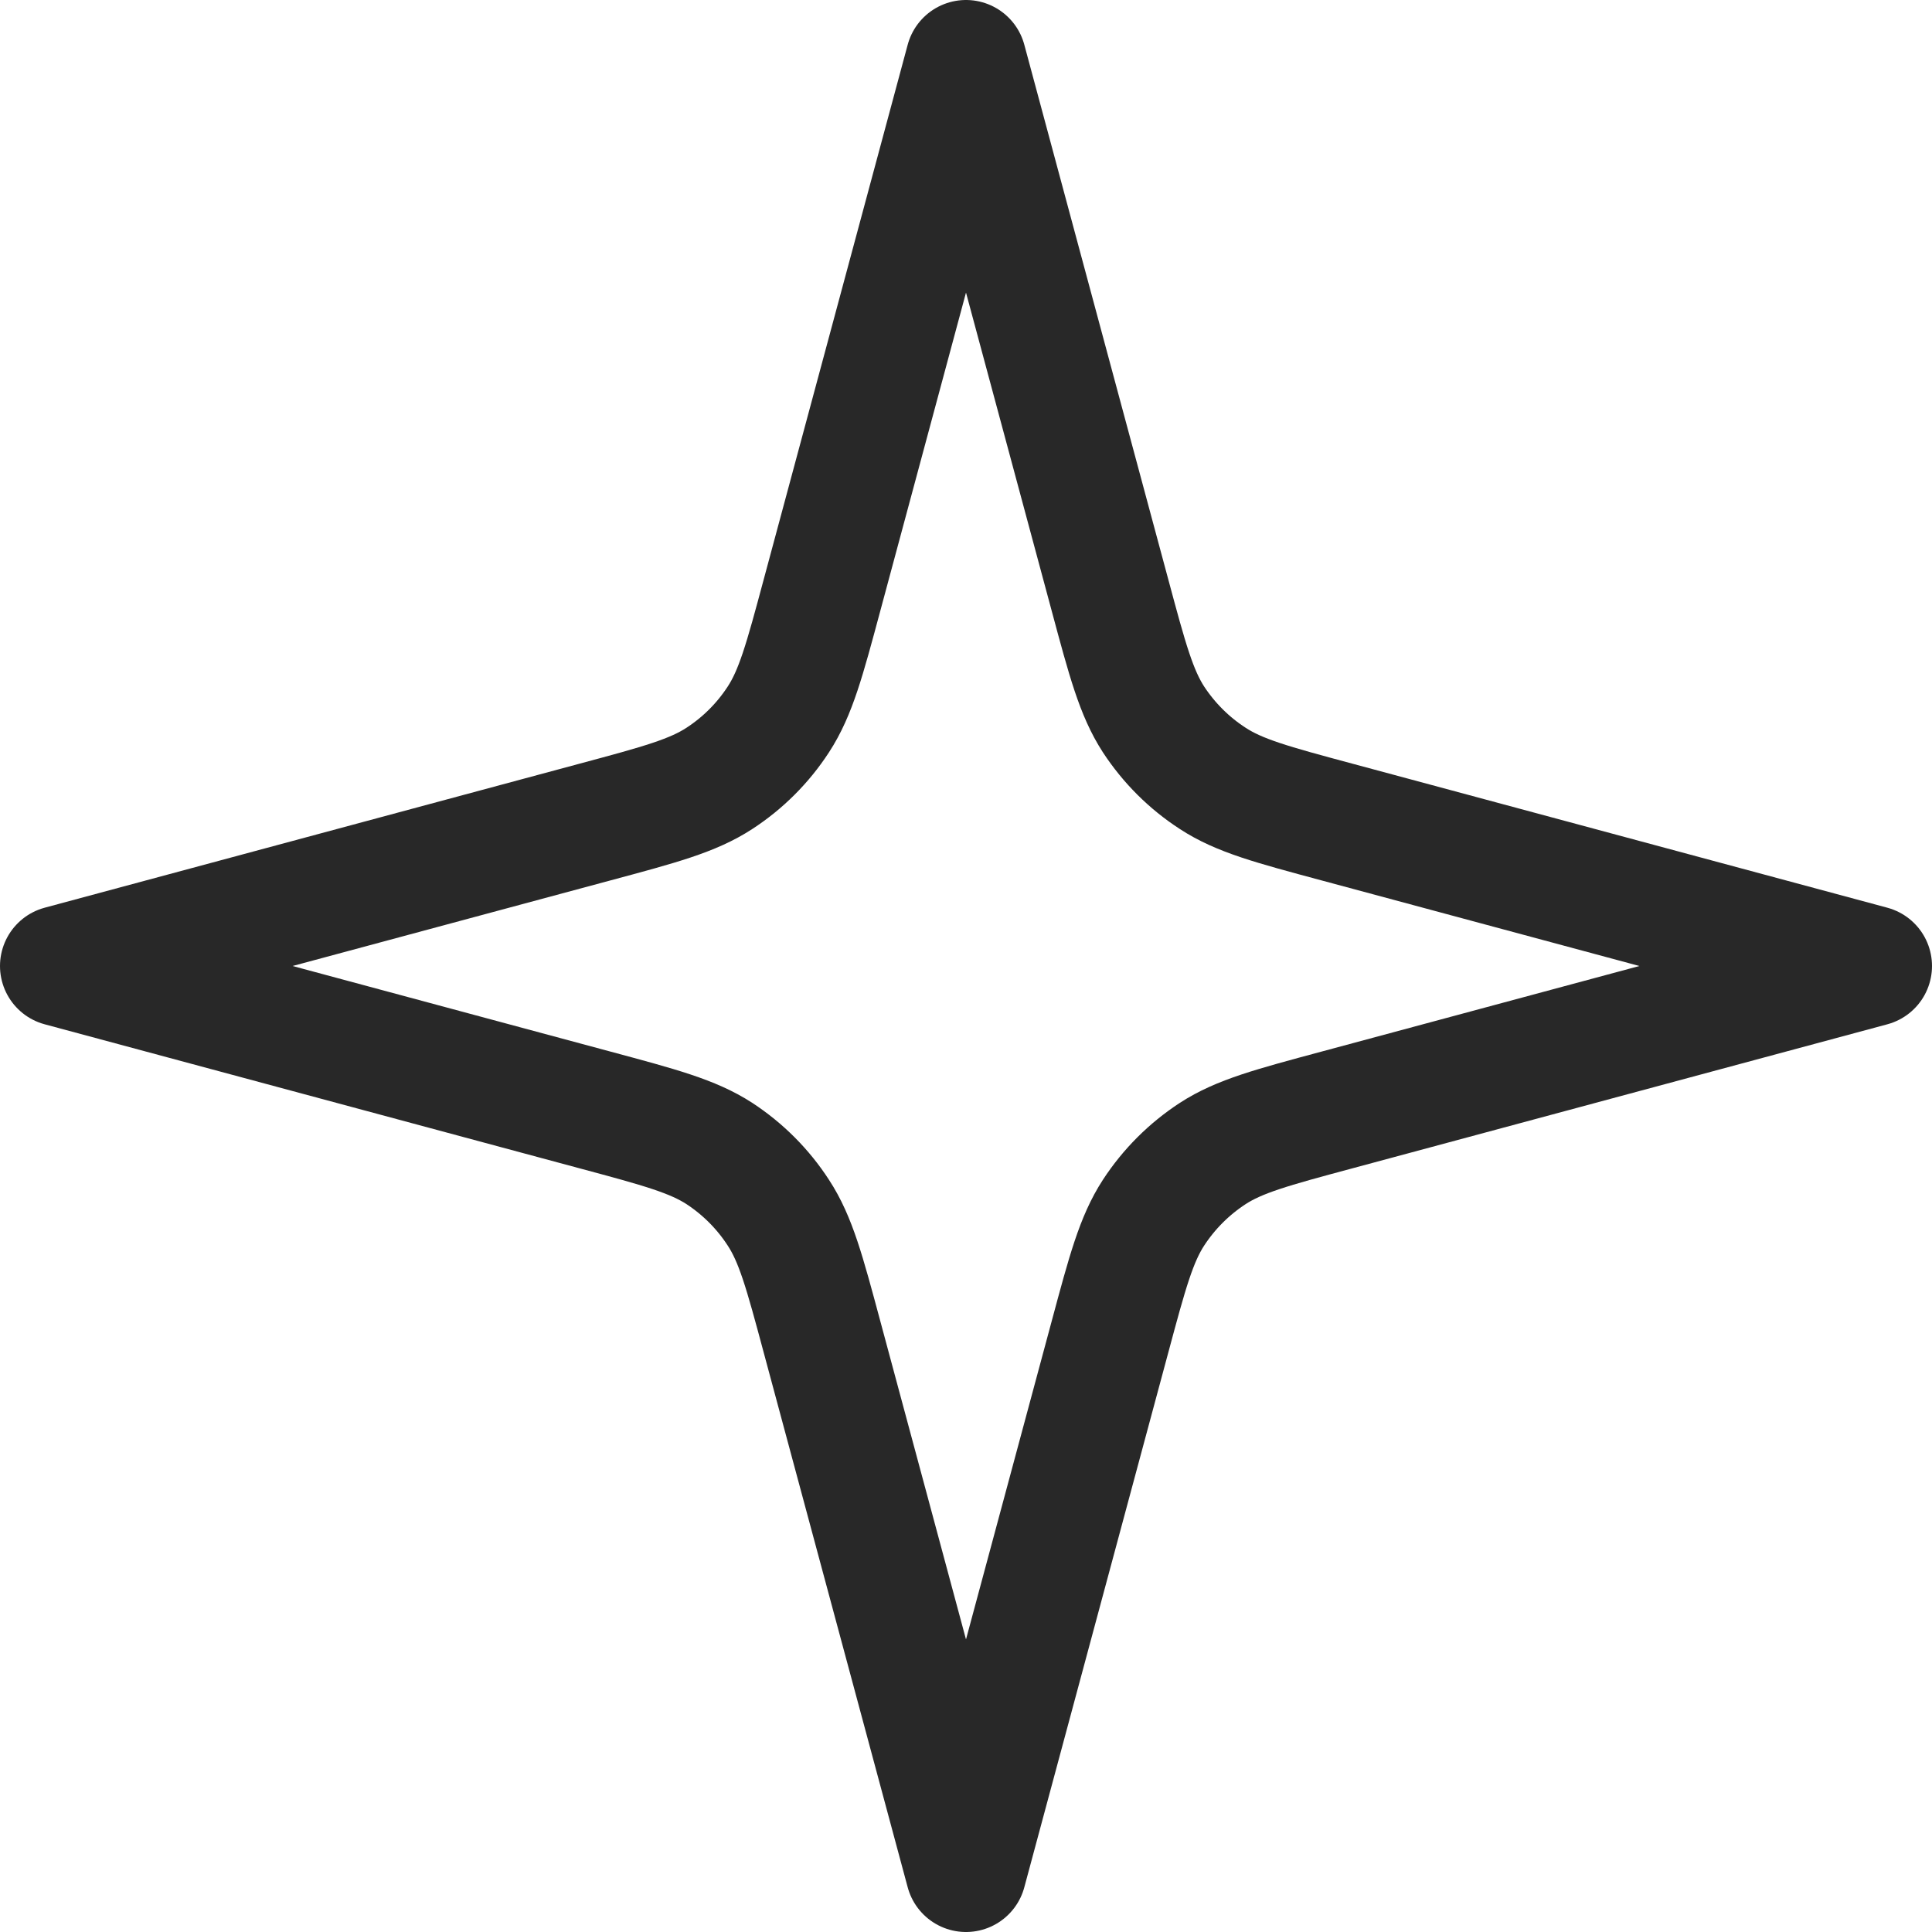 <?xml version="1.0" encoding="UTF-8"?> <svg xmlns="http://www.w3.org/2000/svg" width="16" height="16" viewBox="0 0 16 16" fill="none"><path d="M8 0.5L9.192 4.927C9.337 5.467 9.41 5.737 9.553 5.958C9.681 6.153 9.847 6.319 10.043 6.446C10.263 6.59 10.533 6.663 11.073 6.808L15.5 8L11.073 9.192C10.533 9.337 10.263 9.41 10.043 9.553C9.847 9.681 9.681 9.847 9.553 10.043C9.41 10.263 9.337 10.533 9.192 11.073L8 15.5L6.808 11.073C6.663 10.533 6.59 10.263 6.446 10.043C6.319 9.847 6.153 9.681 5.958 9.553C5.737 9.41 5.467 9.337 4.927 9.192L0.5 8L4.927 6.808C5.467 6.663 5.737 6.59 5.958 6.446C6.153 6.319 6.319 6.153 6.446 5.958C6.59 5.737 6.663 5.467 6.808 4.927L8 0.5Z" stroke="#282828" stroke-linecap="round" stroke-linejoin="round"></path></svg> 